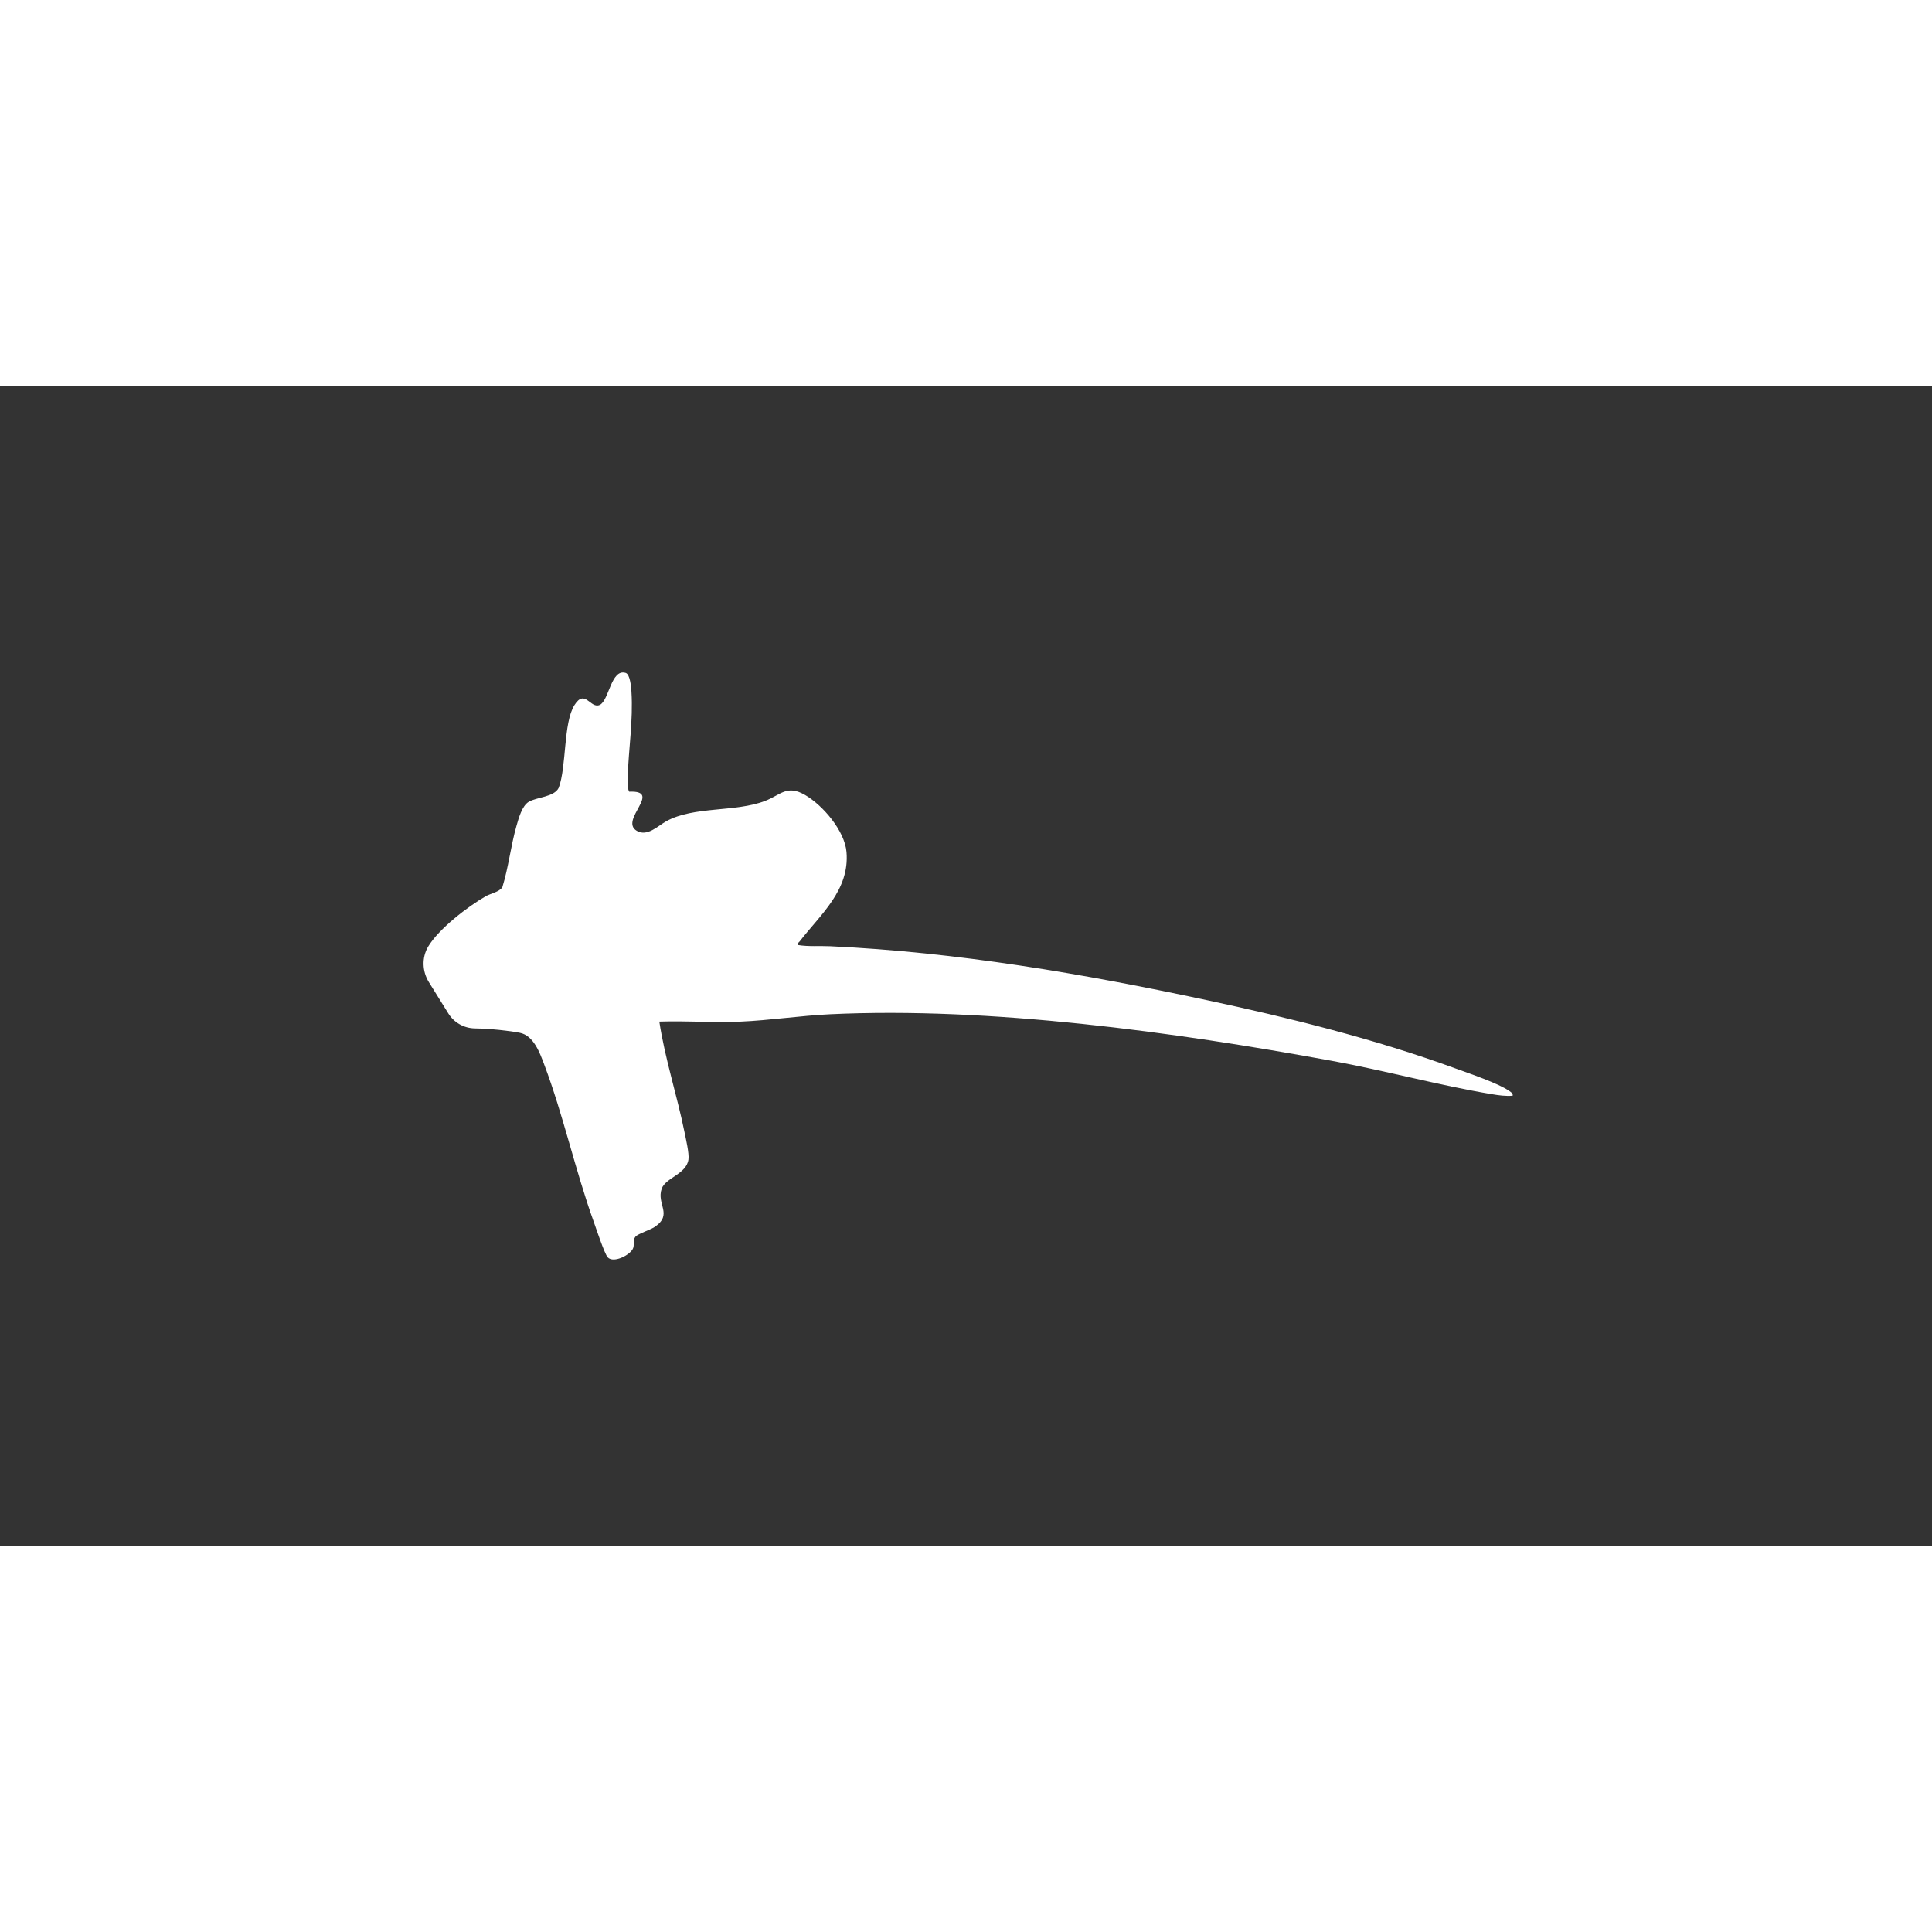 <?xml version="1.0" encoding="UTF-8"?>
<svg xmlns="http://www.w3.org/2000/svg" width="128" height="128" viewBox="0 0 1280 769">
  <rect x="0" y="0" width="1280" height="769" fill="#333333" stroke="none"/>
  <g fill="white">
    <path d="M1000.04,467.37c-7.18-5.16-26.72-11.7-35.75-15-52.9-19.35-109.78-33.53-164.9-45.29-82.2-17.53-165.32-31.76-249.42-35.68-7.13-.33-14.25.36-21.33-.81-.36-1.39.57-1.61,1.19-2.42,13.84-17.92,33.12-33.85,31-59.18-1.17-14.02-15.63-30.94-27.43-37.79-12.06-7.01-16.1-.09-26.53,3.94-19.68,7.6-47.11,3.36-65.46,13.46-5.43,2.99-12.56,10.46-19.54,6.34-11.88-7.01,17.58-26.93-5.07-25.93-1.25-2.86-1.03-6.13-.95-9.19.54-18.93,3.72-37.96,2.49-57.18-.19-2.9-.86-11.43-3.83-12.32-9.72-2.93-10.98,18.35-17.17,21.2-6.19,2.85-9.74-11.02-16.76.14-7.45,11.83-5.16,40.87-10.43,54.81-2.96,6.08-14.5,6.12-19.78,9.21-4.56,2.67-6.78,11.06-8.19,15.98-3.8,13.3-5.24,27.33-9.34,40.58-1.9,3.18-7.89,4.27-10.92,5.99-11.95,6.81-31.28,21.69-38.25,33.43-.02.04-.04.08-.07.11-4.23,7.24-3.88,16.29.54,23.41l12.9,20.75c3.77,6.06,10.34,9.78,17.48,9.91,10.59.19,22.9,1.52,29.91,2.92,9.14,1.81,13.26,13.4,16.1,20.94,12.68,33.57,20.54,70.06,32.79,104.12,1.55,4.31,7.17,21.38,9.32,23.7,3.91,4.23,15.53-1.8,16.92-6.35.81-2.68-.47-5.02,1.48-7.37,1.58-1.9,9.97-4.54,12.83-6.5,12.06-8.26.93-15,4.53-25.27,2.53-7.24,16.43-9.65,17.72-19.36.55-4.11-1.73-13.72-2.64-18.21-4.96-24.43-12.9-48.39-16.66-73.13,17.78-.61,35.83.79,53.59.03,19.58-.84,39.86-3.97,59.53-4.9,106-5.01,228.06,11.74,332.43,30.86,35.05,6.42,71.25,16.3,105.96,22.09,4.64.78,9.1,1.4,13.85,1.04.28-1.63-1.04-2.29-2.14-3.08Z"/>
    <circle cx="318.53" cy="388.28" r="8.38"/>
    <ellipse cx="318.53" cy="388.47" rx="20.29" ry="17.58"/>
  </g>
</svg>
